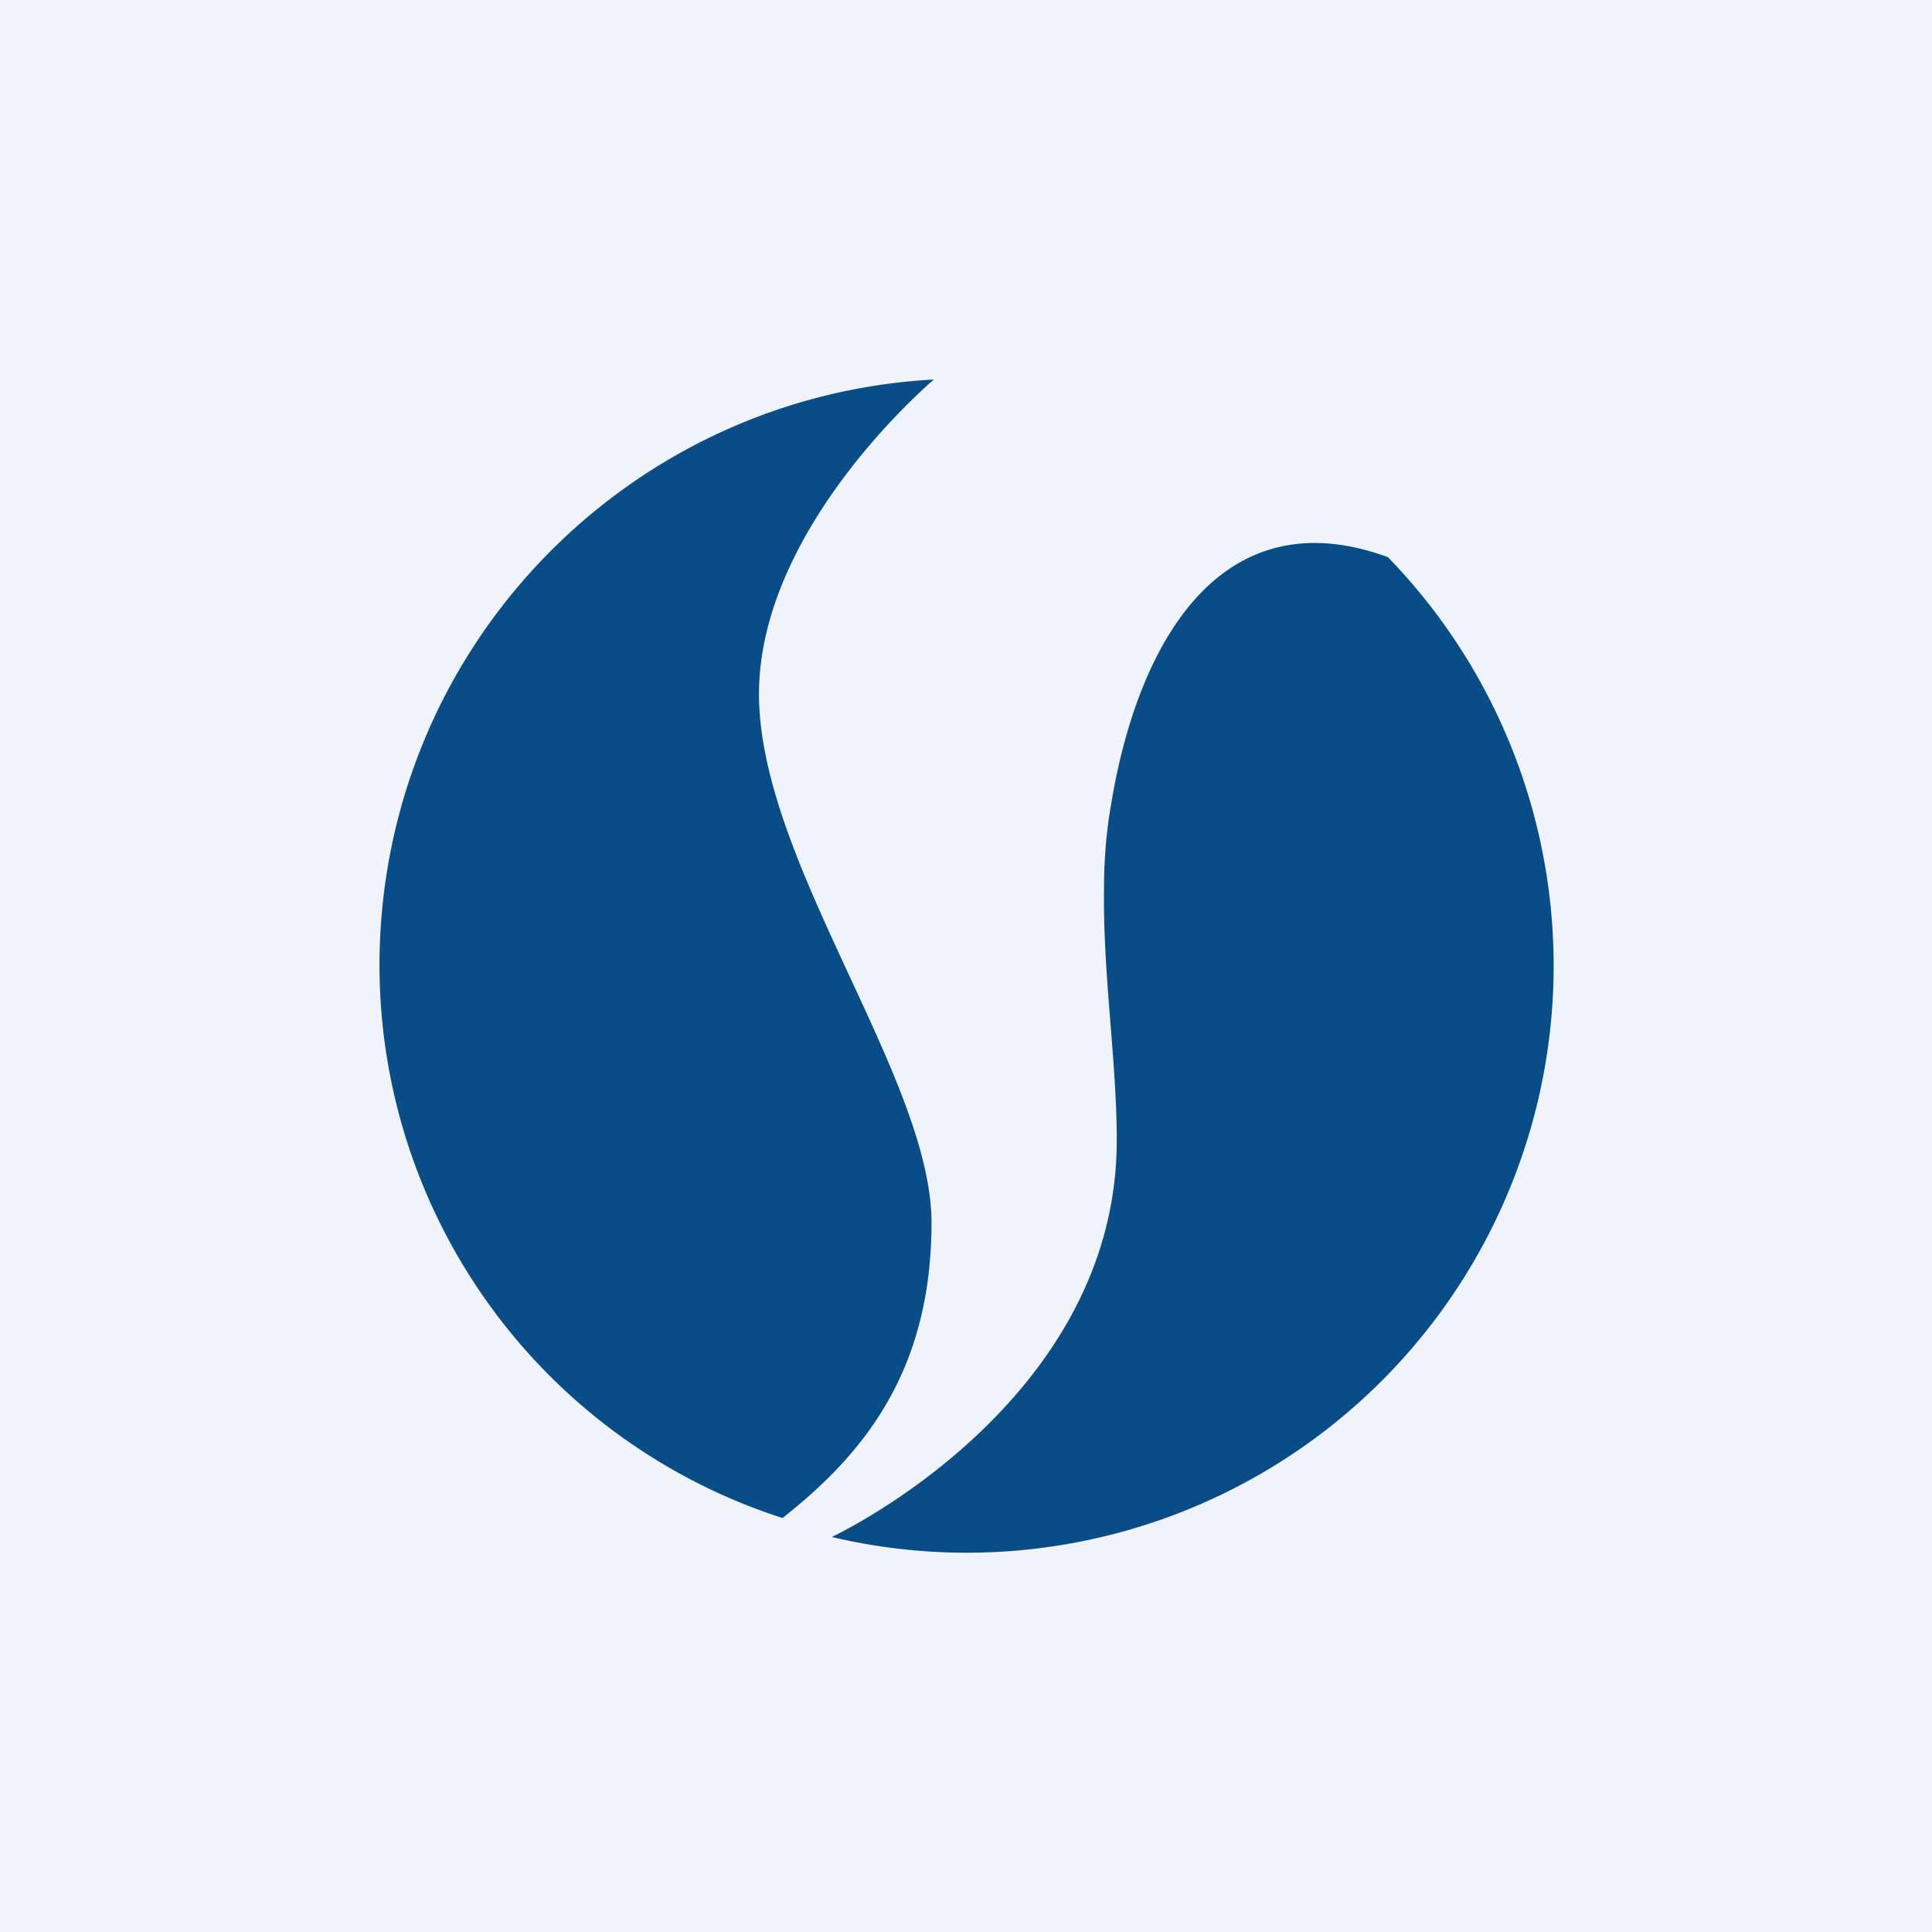 <svg width="56" height="56" viewBox="0 0 56 56" xmlns="http://www.w3.org/2000/svg"><path fill="#F0F3FA" d="M0 0h56v56H0z"/><path d="M40.23 16.15a17.01 17.01 0 0 1-16.12 28.4c.04-.02 8.26-3.86 8.26-11.5 0-2.29-.4-4.78-.37-7.26 0-.82.06-1.63.2-2.44.8-4.9 3.29-8.94 8.03-7.2ZM22.68 44A16.84 16.84 0 0 1 11 27.99C11 18.9 18.1 11.49 27.07 11c-.03.03-5.07 4.27-5.07 9.12 0 4.86 5 11.12 5 15.32 0 4.2-1.87 6.64-4.32 8.56Z" fill="#084D88"/></svg>